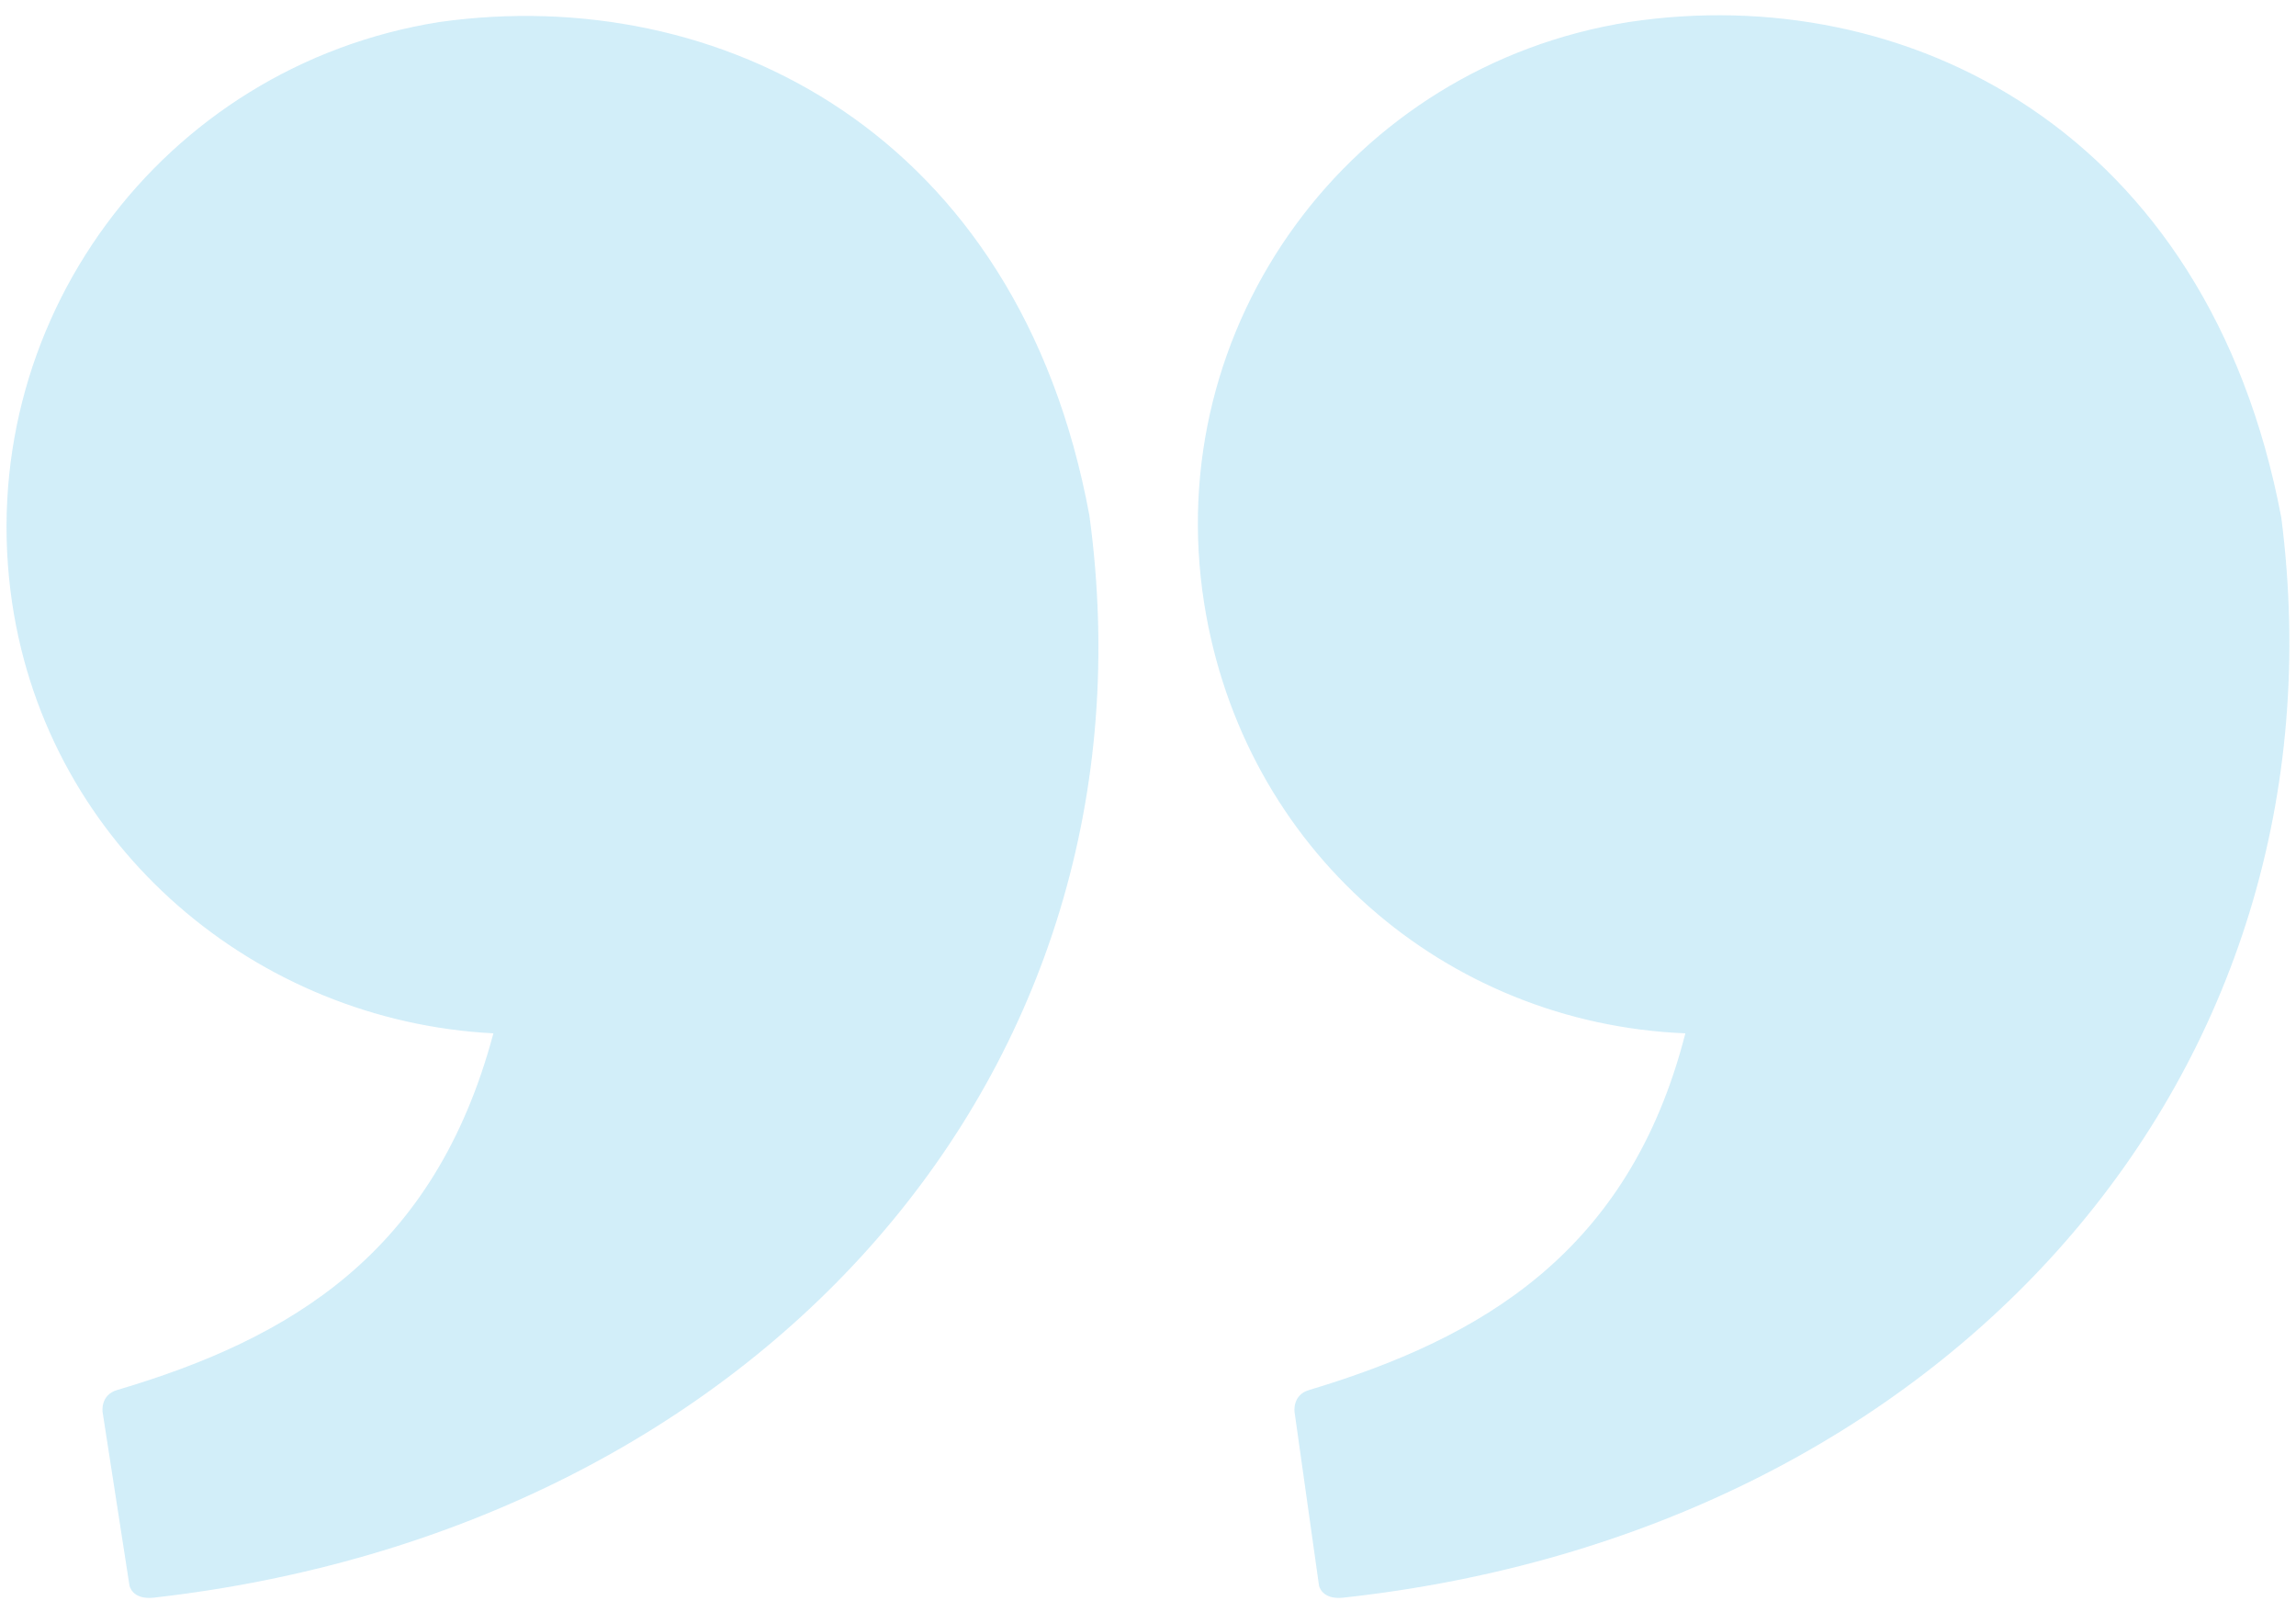 <?xml version="1.0" encoding="UTF-8"?>
<svg width="94px" height="66px" viewBox="0 0 94 66" version="1.1" xmlns="http://www.w3.org/2000/svg" xmlns:xlink="http://www.w3.org/1999/xlink">
    <!-- Generator: Sketch 53.2 (72643) - https://sketchapp.com -->
    <title>Shape</title>
    <desc>Created with Sketch.</desc>
    <g id="Design" stroke="none" stroke-width="1" fill="none" fill-rule="evenodd" opacity="0.2">
        <g id="Partnerships" transform="translate(-486, -2700)" fill="#1CA9E1" fill-rule="nonzero">
            <g id="Stacked-Group" transform="translate(100, 2527)">
                <g id="Quote" transform="translate(0, 1)">
                    <g id="right-double-quote" transform="translate(386, 172)">
                        <path d="M0.5,24.7 C2,34.7 10.5,41.8 20.2,42.3 C17.8,51.3 11.9,54.8 4.8,56.9 C4.1,57.1 4.2,57.8 4.2,57.8 L5.3,64.9 C5.3,64.9 5.4,65.5 6.3,65.4 C31,62.6 47.7,43.9 44.6,21.1 C41.7,5.4 29.4,-0.7 18,0.9 C6.6,2.7 -1.2,13.3 0.5,24.7 Z M69,42.3 C66.7,51.3 60.6,54.8 53.6,56.9 C52.9,57.1 53,57.8 53,57.8 L54,64.9 C54,64.9 54.1,65.5 55,65.4 C79.7,62.7 96.3,44 93.4,21.2 C90.4,5.3 78,-0.8 66.7,0.9 C55.3,2.7 47.5,13.3 49.3,24.7 C50.9,34.8 59.2,41.9 69,42.3 Z" id="Shape"></path>
                    </g>
                </g>
            </g>
        </g>
    </g>
</svg>